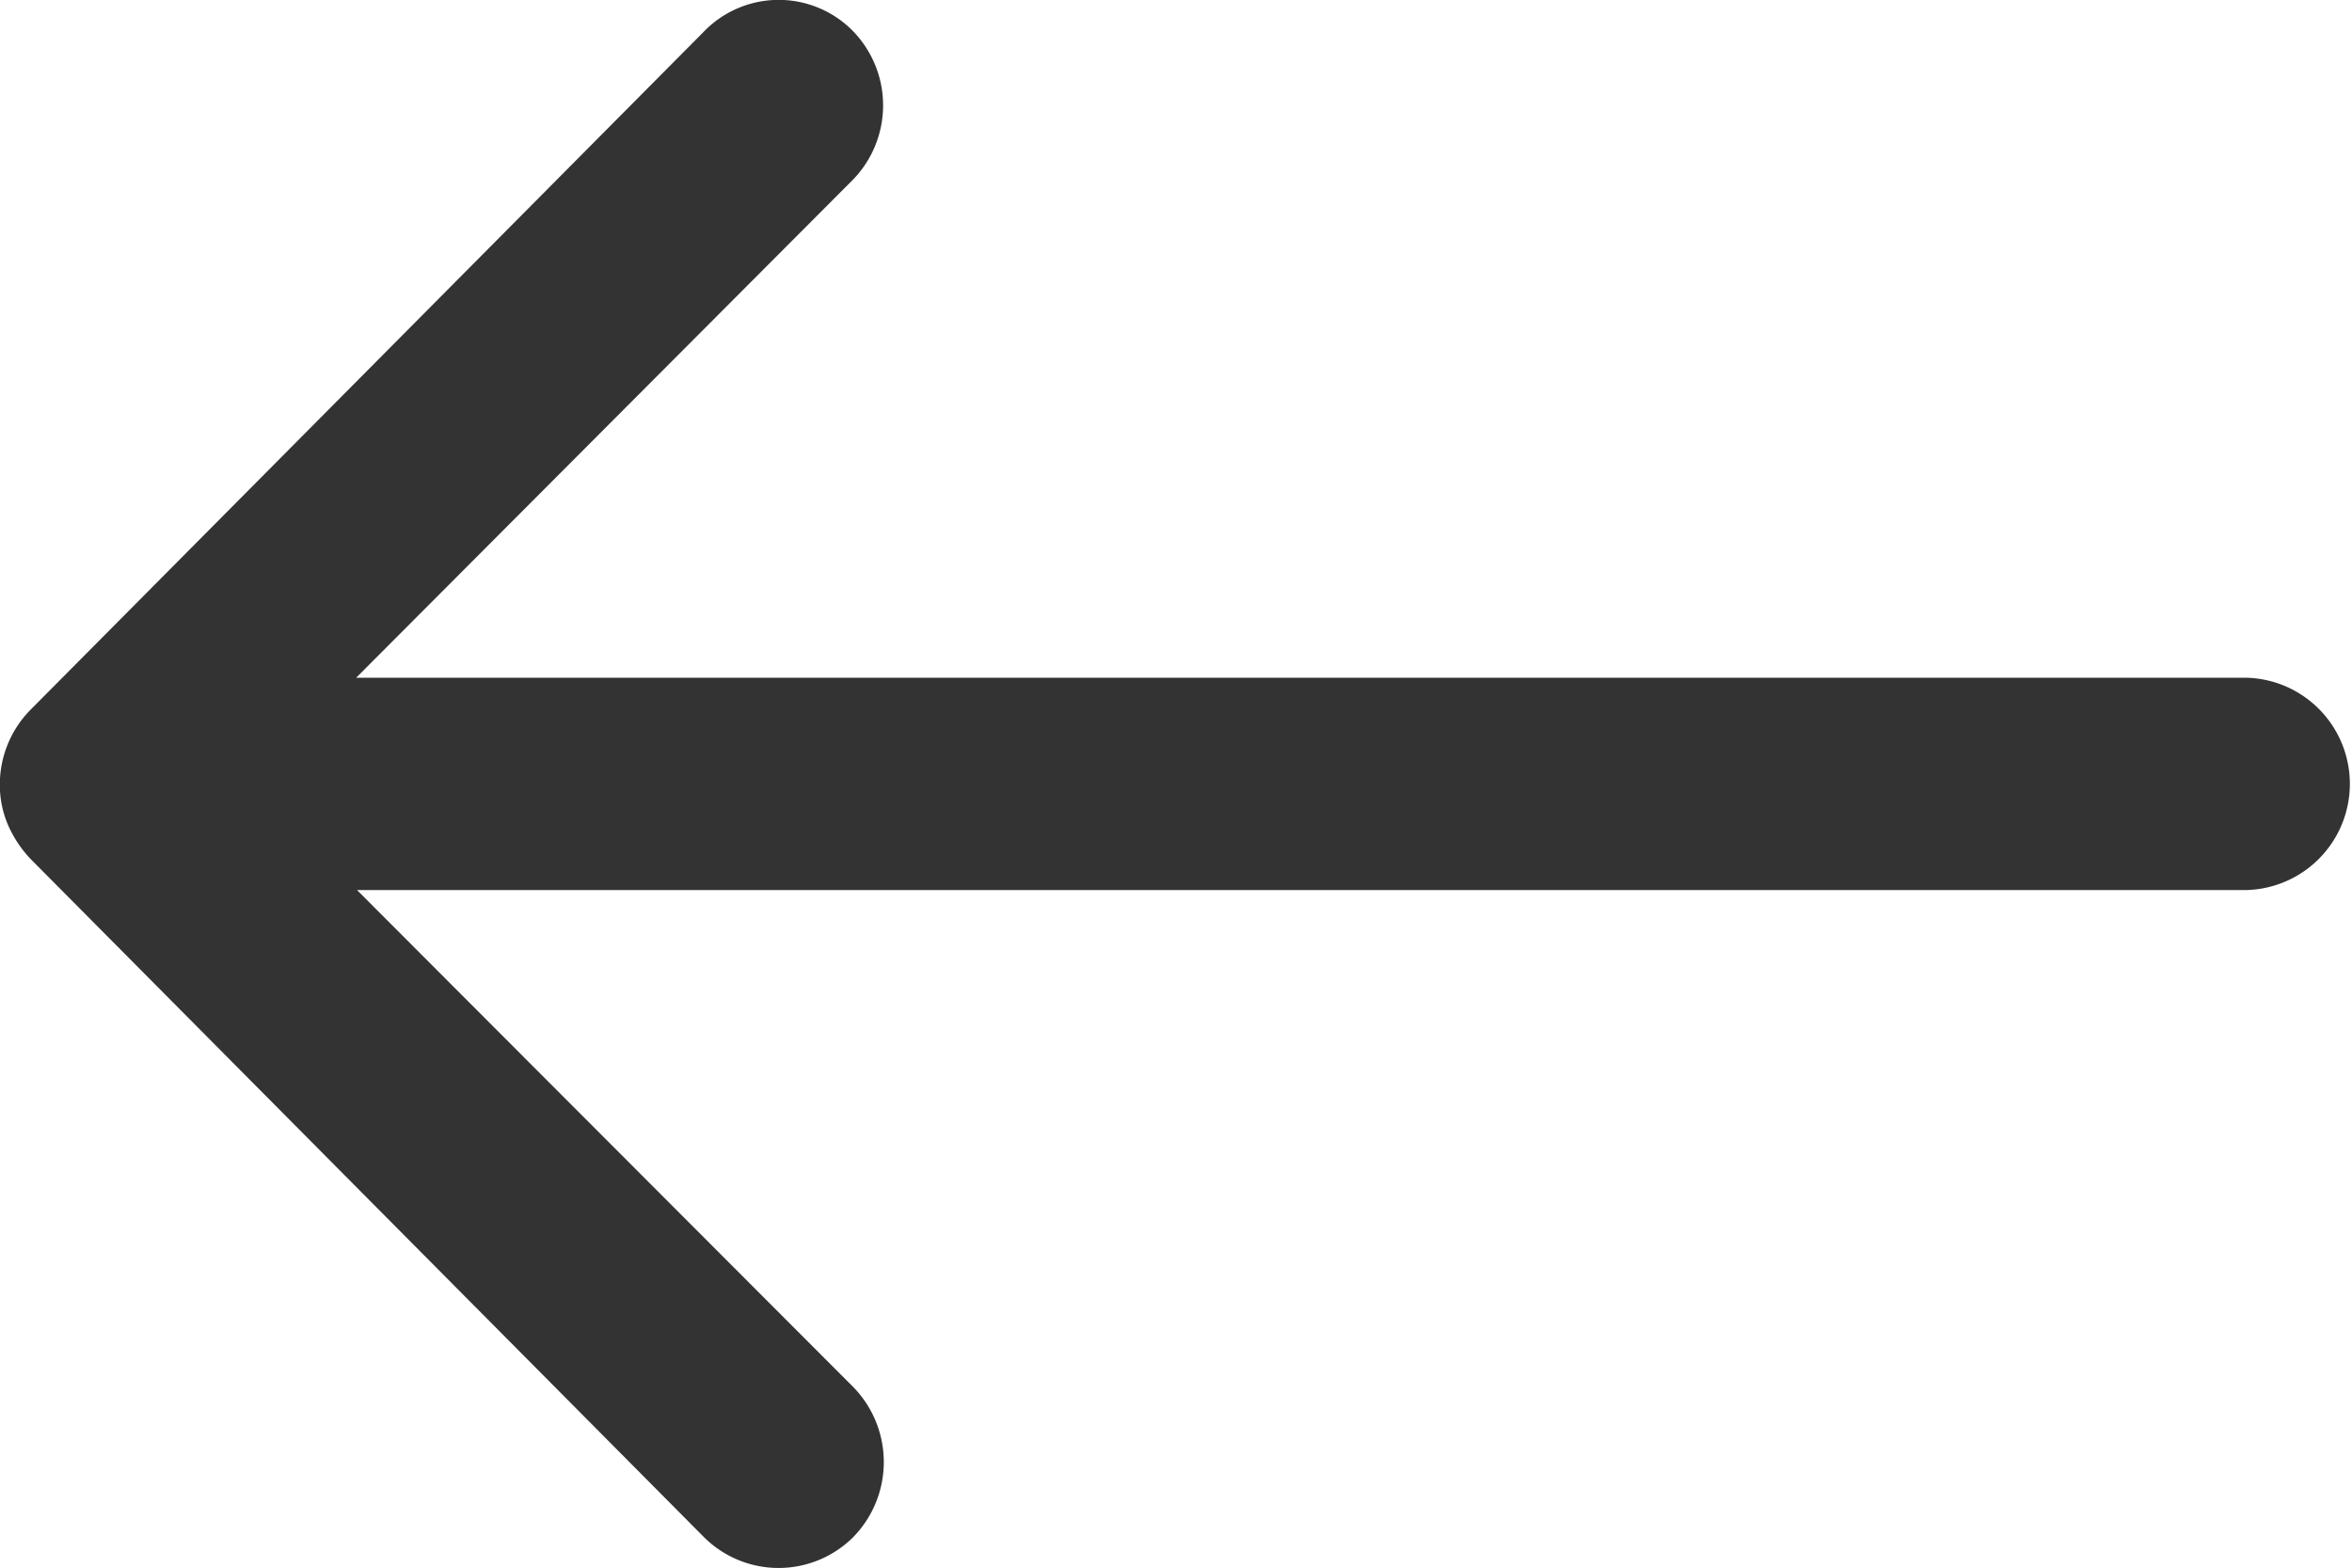 <svg xmlns="http://www.w3.org/2000/svg" width="28.23" height="18.828"><path data-name="Icon ionic-ios-arrow-round-forward" d="M18.1 11.612a1.281 1.281 0 0 1 .01 1.8l-5.96 5.976h22.69a1.275 1.275 0 0 1 0 2.549H12.16l5.962 5.972a1.29 1.29 0 0 1-.01 1.8 1.269 1.269 0 0 1-1.794-.01l-8.08-8.139a1.432 1.432 0 0 1-.265-.4 1.217 1.217 0 0 1-.1-.49 1.278 1.278 0 0 1 .363-.892l8.08-8.139a1.249 1.249 0 0 1 1.784-.027Z" transform="translate(-7.875 -11.252)" style="fill:#333"/></svg>